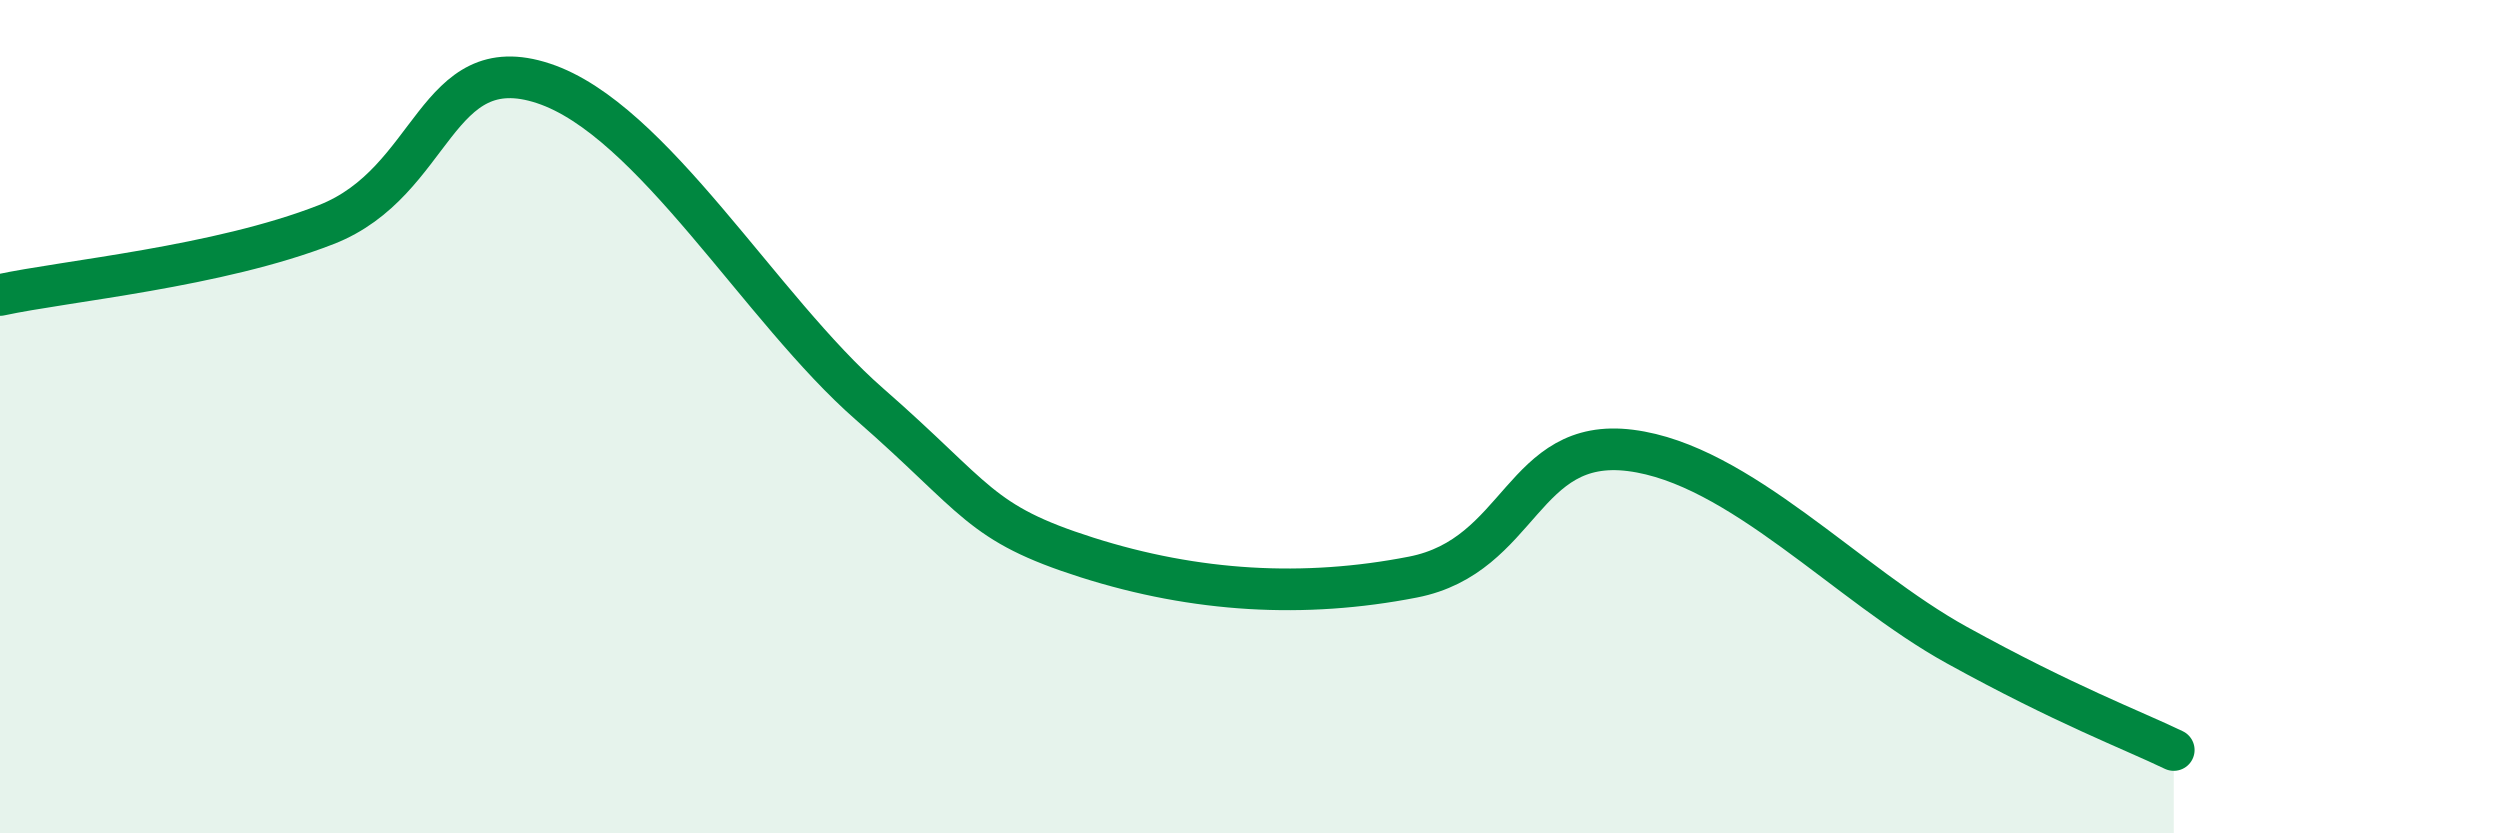 
    <svg width="60" height="20" viewBox="0 0 60 20" xmlns="http://www.w3.org/2000/svg">
      <path
        d="M 0,7.08 C 1.57,6.74 5.22,6.41 7.83,5.39 C 10.44,4.37 10.43,1.14 13.04,2 C 15.65,2.86 18.26,7.42 20.87,9.7 C 23.48,11.98 23.48,12.55 26.09,13.38 C 28.7,14.21 31.3,14.36 33.91,13.85 C 36.52,13.34 36.52,10.48 39.13,10.81 C 41.74,11.14 44.35,14.04 46.96,15.48 C 49.57,16.92 51.13,17.5 52.17,18L52.17 20L0 20Z"
        fill="#008740"
        opacity="0.1"
        stroke-linecap="round"
        stroke-linejoin="round"
      />
      <path
        d="M 0,7.08 C 1.57,6.74 5.22,6.41 7.83,5.39 C 10.44,4.37 10.43,1.14 13.04,2 C 15.65,2.86 18.26,7.42 20.87,9.7 C 23.48,11.98 23.48,12.55 26.09,13.38 C 28.7,14.21 31.3,14.36 33.91,13.85 C 36.52,13.34 36.52,10.48 39.13,10.81 C 41.74,11.14 44.35,14.04 46.96,15.48 C 49.57,16.92 51.13,17.5 52.17,18"
        stroke="#008740"
        stroke-width="1"
        fill="none"
        stroke-linecap="round"
        stroke-linejoin="round"
      />
    </svg>
  
